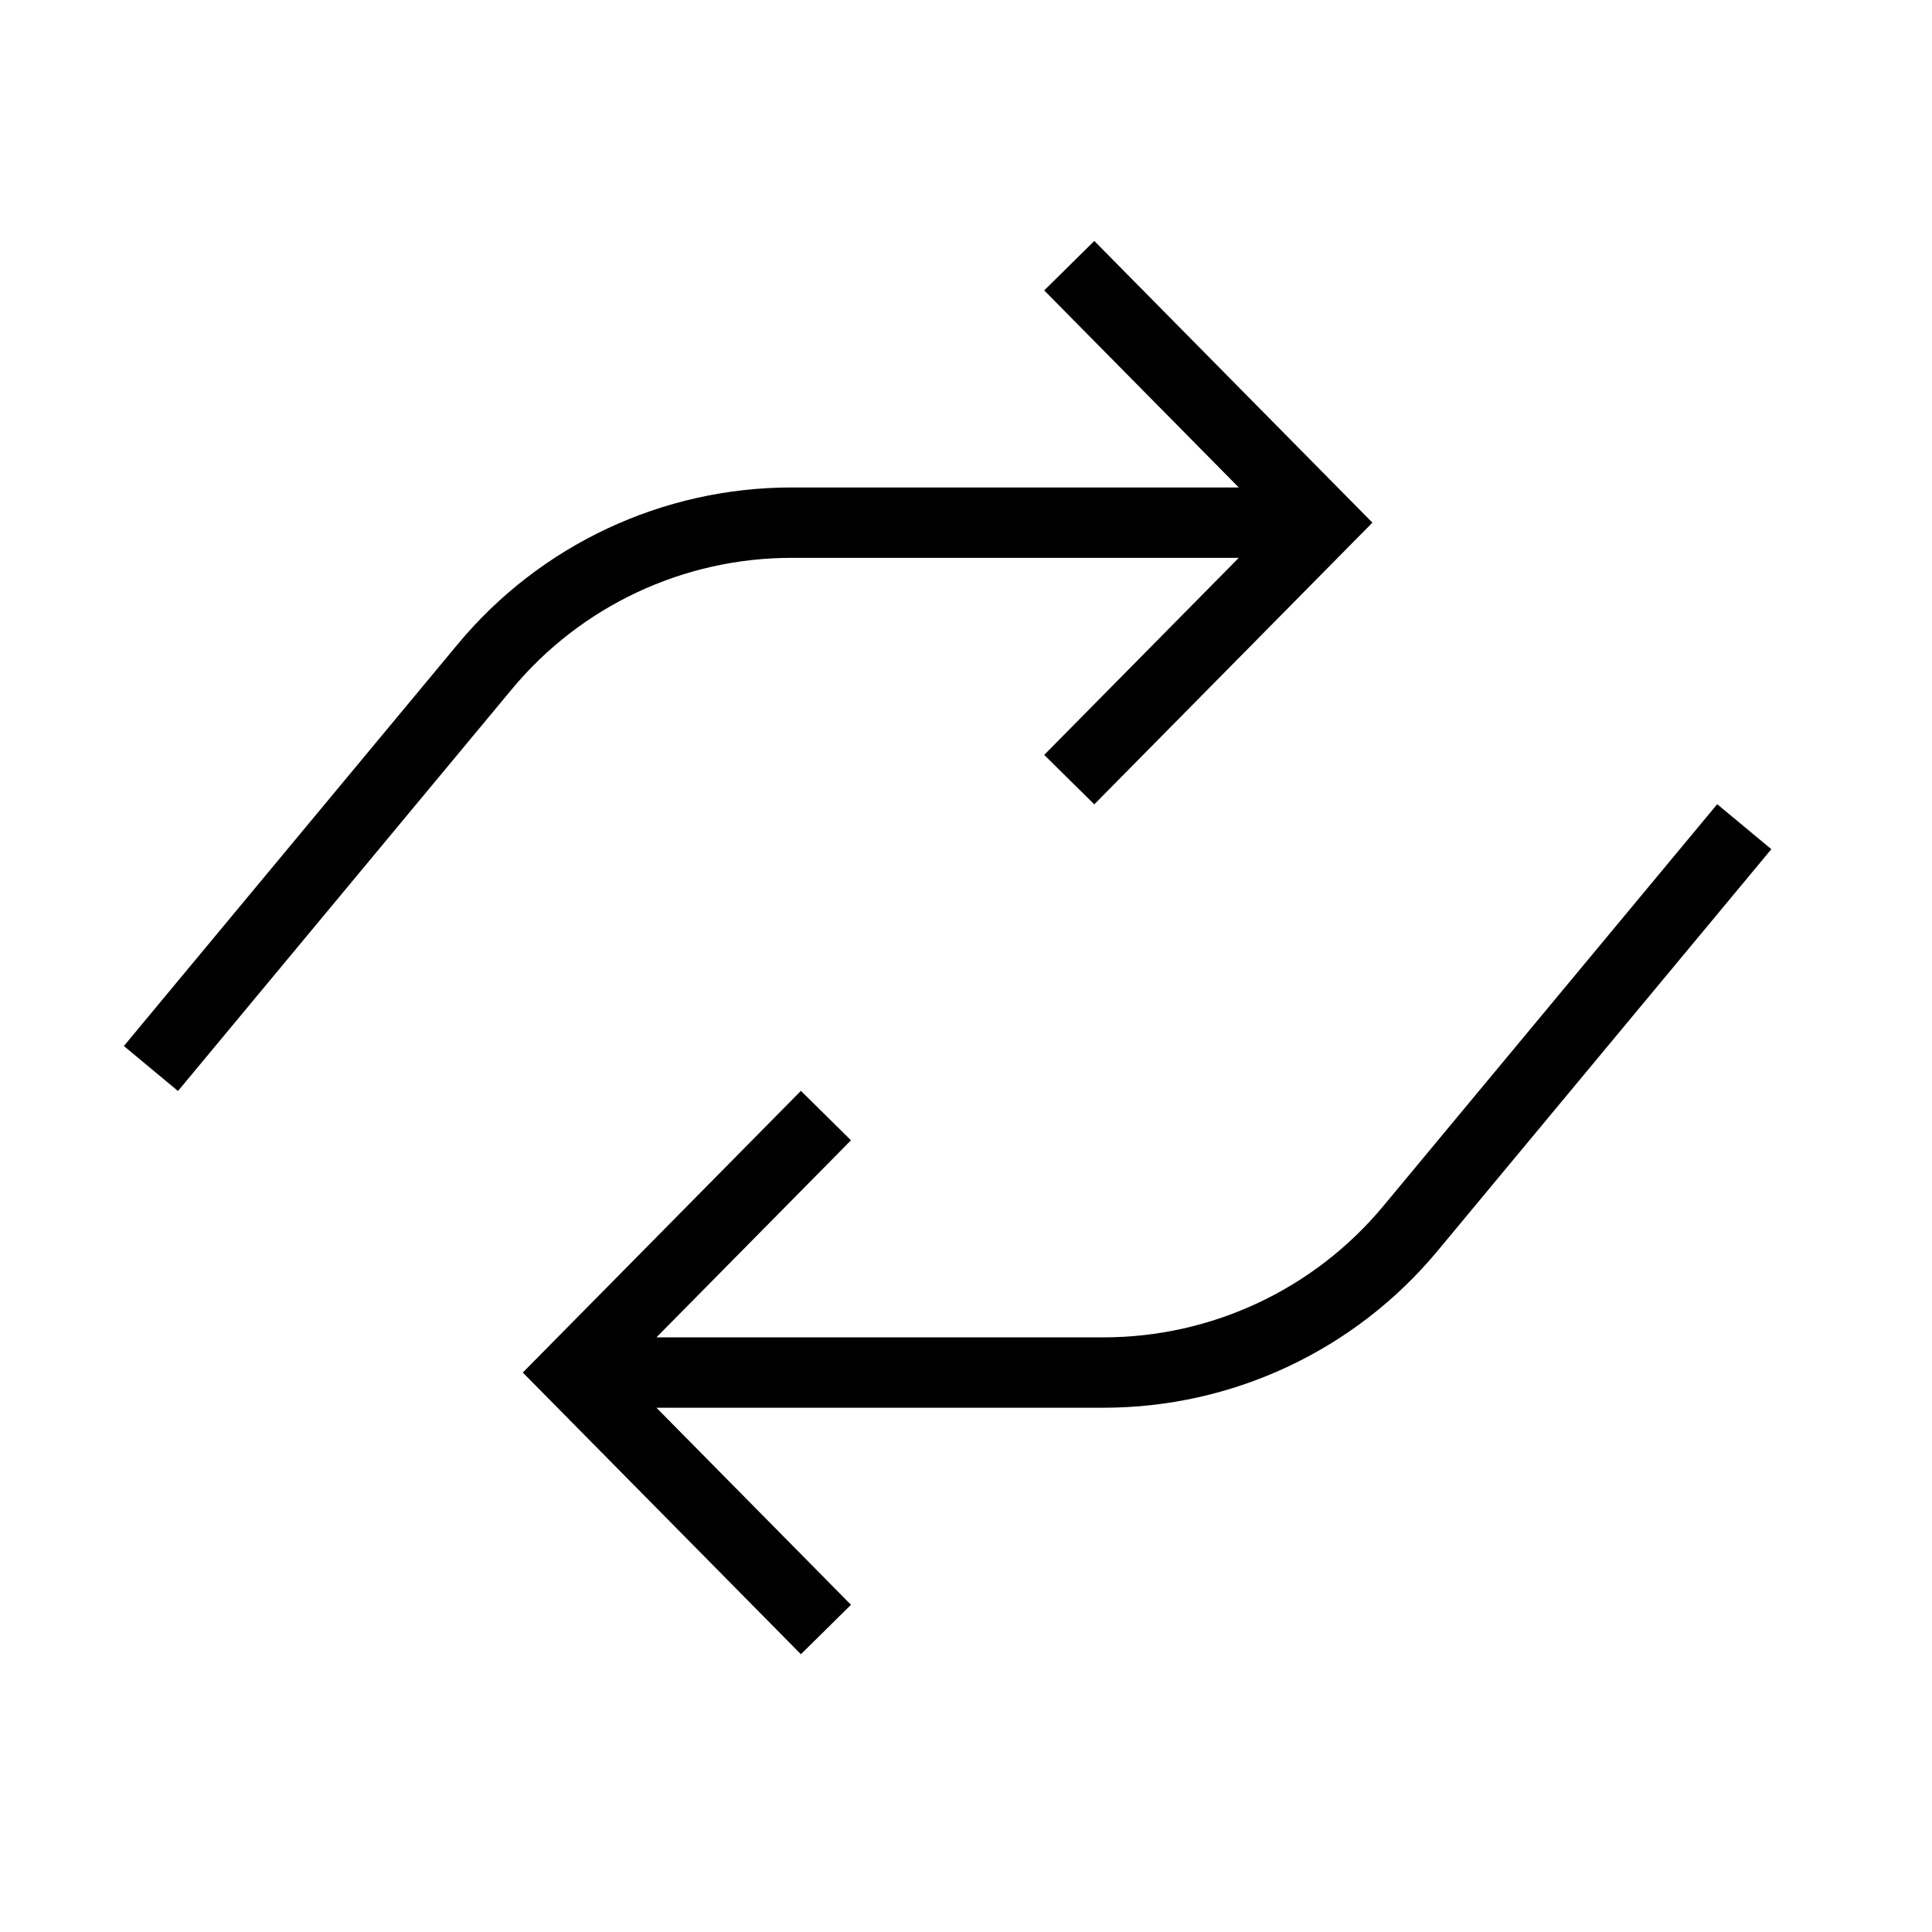<svg width="42" height="42" viewBox="0 0 42 42" fill="none" xmlns="http://www.w3.org/2000/svg">
    <path d="M17.418 34.88L12.44 29.838L17.418 24.796M12.928 29.838H23.99C26.568 29.838 29.012 28.691 30.659 26.709L37.43 18.56" stroke="currentColor" stroke-width="1.53" stroke-linecap="square"/>
    <path d="M23.782 6.32L28.76 11.362L23.782 16.404M28.272 11.362L17.21 11.362C14.632 11.362 12.188 12.508 10.541 14.491L3.77 22.64" stroke="currentColor" stroke-width="1.53" stroke-linecap="square"/>
</svg>
